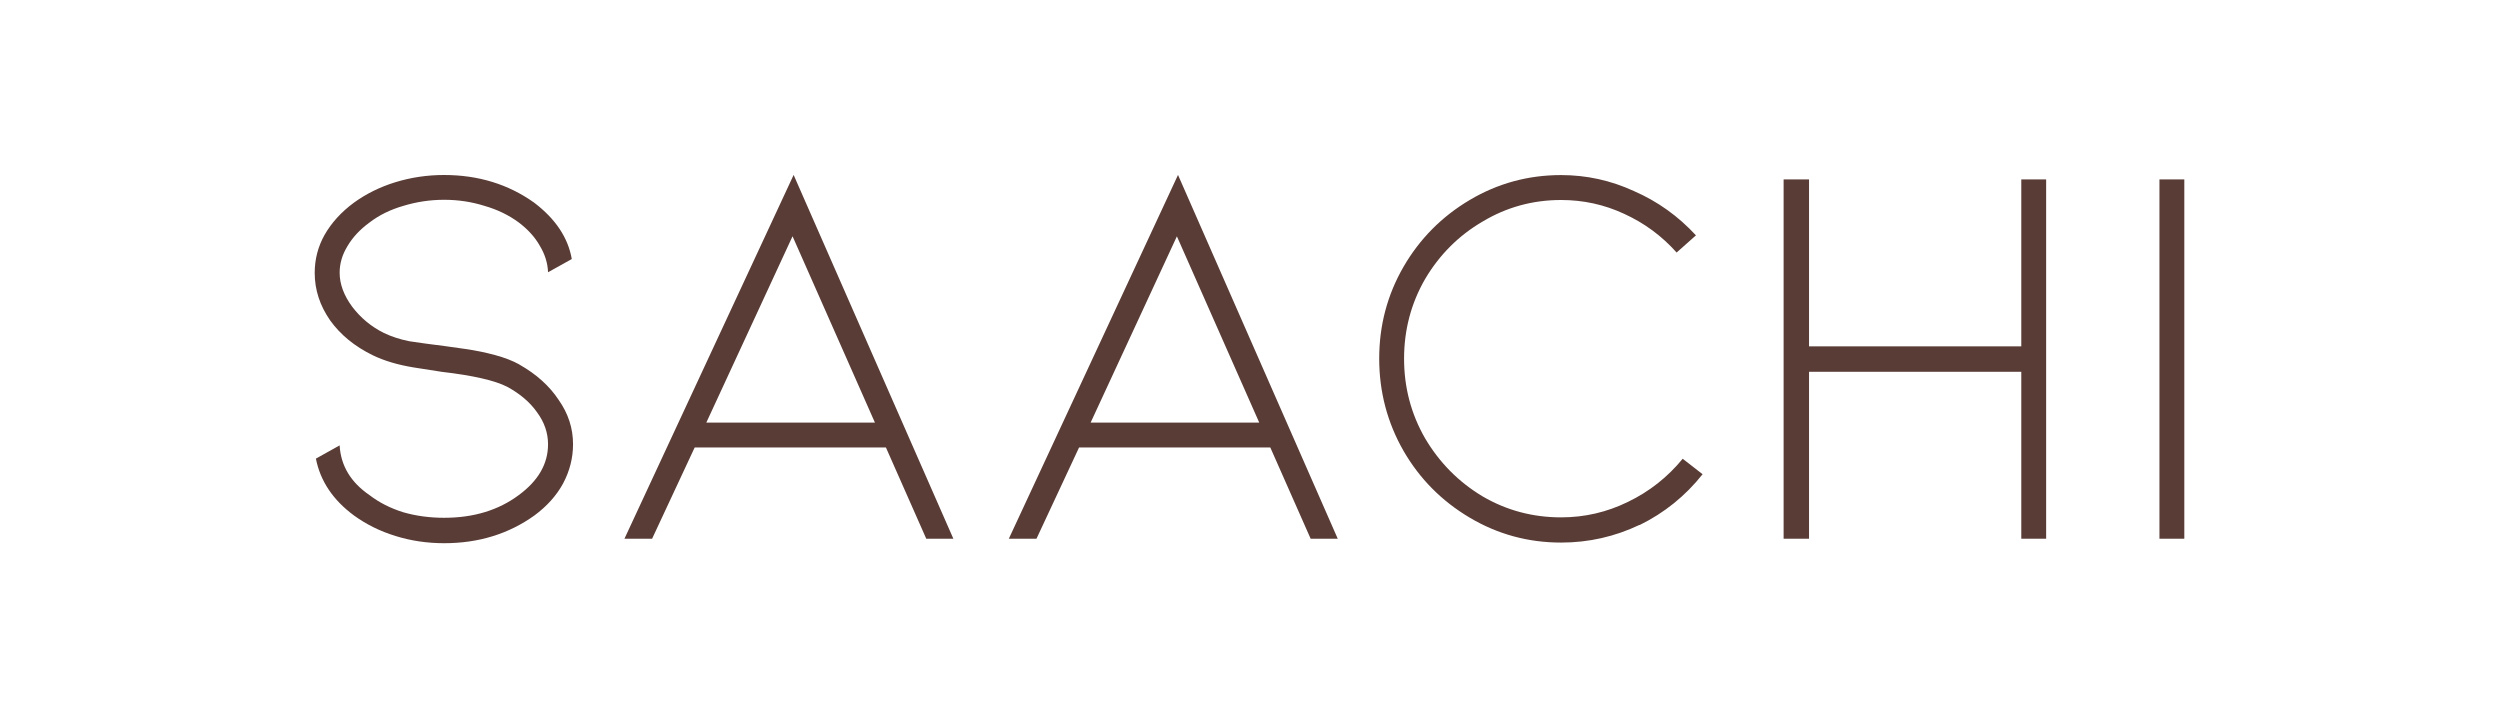 <?xml version="1.0" encoding="UTF-8"?>
<svg id="Layer_2" data-name="Layer 2" xmlns="http://www.w3.org/2000/svg" viewBox="0 0 357 102">
  <defs>
    <style>
      .cls-1 {
        fill: #593c36;
      }

      .cls-2 {
        fill: none;
        opacity: 0;
        stroke: #ff4ad3;
        stroke-miterlimit: 10;
      }
    </style>
  </defs>
  <g id="Layer_1-2" data-name="Layer 1">
    <g>
      <g>
        <path class="cls-1" d="M74.17,52.06c2.42,1.37,4.29,3.05,5.61,5.05,1.37,1.95,2.05,4.05,2.05,6.32,0,1.95-.47,3.82-1.42,5.61-.95,1.74-2.32,3.26-4.11,4.58-3.68,2.63-7.97,3.95-12.87,3.95-2.42,0-4.74-.34-6.95-1.03-2.21-.68-4.18-1.66-5.92-2.92-3-2.21-4.82-4.92-5.45-8.13l3.39-1.89c.16,2.89,1.58,5.26,4.26,7.1,1.37,1.05,2.97,1.87,4.82,2.45,1.84.53,3.79.79,5.84.79,4.21,0,7.76-1.08,10.66-3.24,2.79-2.05,4.18-4.47,4.18-7.26,0-1.63-.53-3.16-1.58-4.58-1-1.42-2.42-2.63-4.26-3.63-1.74-.89-4.84-1.61-9.32-2.13-.37-.05-1.71-.26-4.03-.63-2.26-.37-4.21-.95-5.84-1.74-2.58-1.26-4.61-2.92-6.08-4.97-1.47-2.11-2.21-4.37-2.21-6.79,0-1.95.47-3.76,1.42-5.45,1-1.74,2.39-3.26,4.18-4.58,1.74-1.26,3.71-2.24,5.92-2.92,2.21-.68,4.53-1.03,6.95-1.03,4.89,0,9.18,1.32,12.87,3.95,3.05,2.32,4.84,5,5.37,8.05l-3.39,1.89c-.05-1.32-.45-2.58-1.18-3.79-.68-1.21-1.68-2.32-3-3.32-1.42-1.05-3.05-1.84-4.89-2.37-1.84-.58-3.76-.87-5.76-.87s-3.95.29-5.84.87c-1.84.53-3.45,1.32-4.82,2.37-1.37,1-2.42,2.13-3.16,3.39-.74,1.21-1.11,2.47-1.11,3.79,0,1.63.61,3.26,1.82,4.89,1.21,1.58,2.71,2.82,4.5,3.71,1.11.53,2.32.92,3.63,1.18,1.37.21,3.11.45,5.21.71.37.05,1.29.18,2.76.39,1.47.21,2.89.5,4.26.87,1.37.37,2.53.82,3.47,1.34Z"/>
        <path class="cls-1" d="M99.2,63.9l-6.08,13.03h-3.95l24.16-51.95,22.81,51.95h-3.87l-5.76-13.03h-27.31ZM113.17,33.75l-12.31,26.6h24.08l-11.76-26.6Z"/>
        <path class="cls-1" d="M154.09,63.9l-6.08,13.03h-3.95l24.16-51.95,22.81,51.95h-3.87l-5.76-13.03h-27.31ZM168.06,33.75l-12.32,26.6h24.08l-11.76-26.6Z"/>
        <path class="cls-1" d="M234.13,74.95c-3.53,1.68-7.26,2.53-11.21,2.53-4.68,0-9.03-1.18-13.03-3.55-4-2.37-7.16-5.55-9.47-9.55-2.32-4.05-3.47-8.45-3.47-13.18s1.16-9.1,3.47-13.1c2.32-4,5.47-7.18,9.47-9.55,4-2.37,8.34-3.55,13.03-3.55,3.63,0,7.1.76,10.42,2.29,3.37,1.47,6.32,3.58,8.84,6.32l-2.76,2.45c-2.11-2.37-4.61-4.21-7.5-5.53-2.84-1.32-5.84-1.97-9-1.97-4.05,0-7.79,1.03-11.21,3.08-3.42,2-6.16,4.74-8.21,8.21-2,3.47-3,7.26-3,11.37s1,7.89,3,11.37c2.05,3.47,4.79,6.24,8.21,8.29,3.42,2,7.16,3,11.21,3,3.37,0,6.55-.74,9.55-2.21,3.05-1.47,5.66-3.53,7.82-6.16l2.84,2.21c-2.47,3.11-5.47,5.53-9,7.26Z"/>
        <path class="cls-1" d="M288.64,76.93v-23.84h-30.31v23.84h-3.63V25.62h3.63v23.84h30.31v-23.84h3.55v51.31h-3.55Z"/>
        <path class="cls-1" d="M311.92,76.93h-3.55V25.62h3.55v51.31Z"/>
      </g>
      <rect class="cls-2" x=".5" y=".5" width="356" height="101"/>
    </g>
  </g>
</svg>